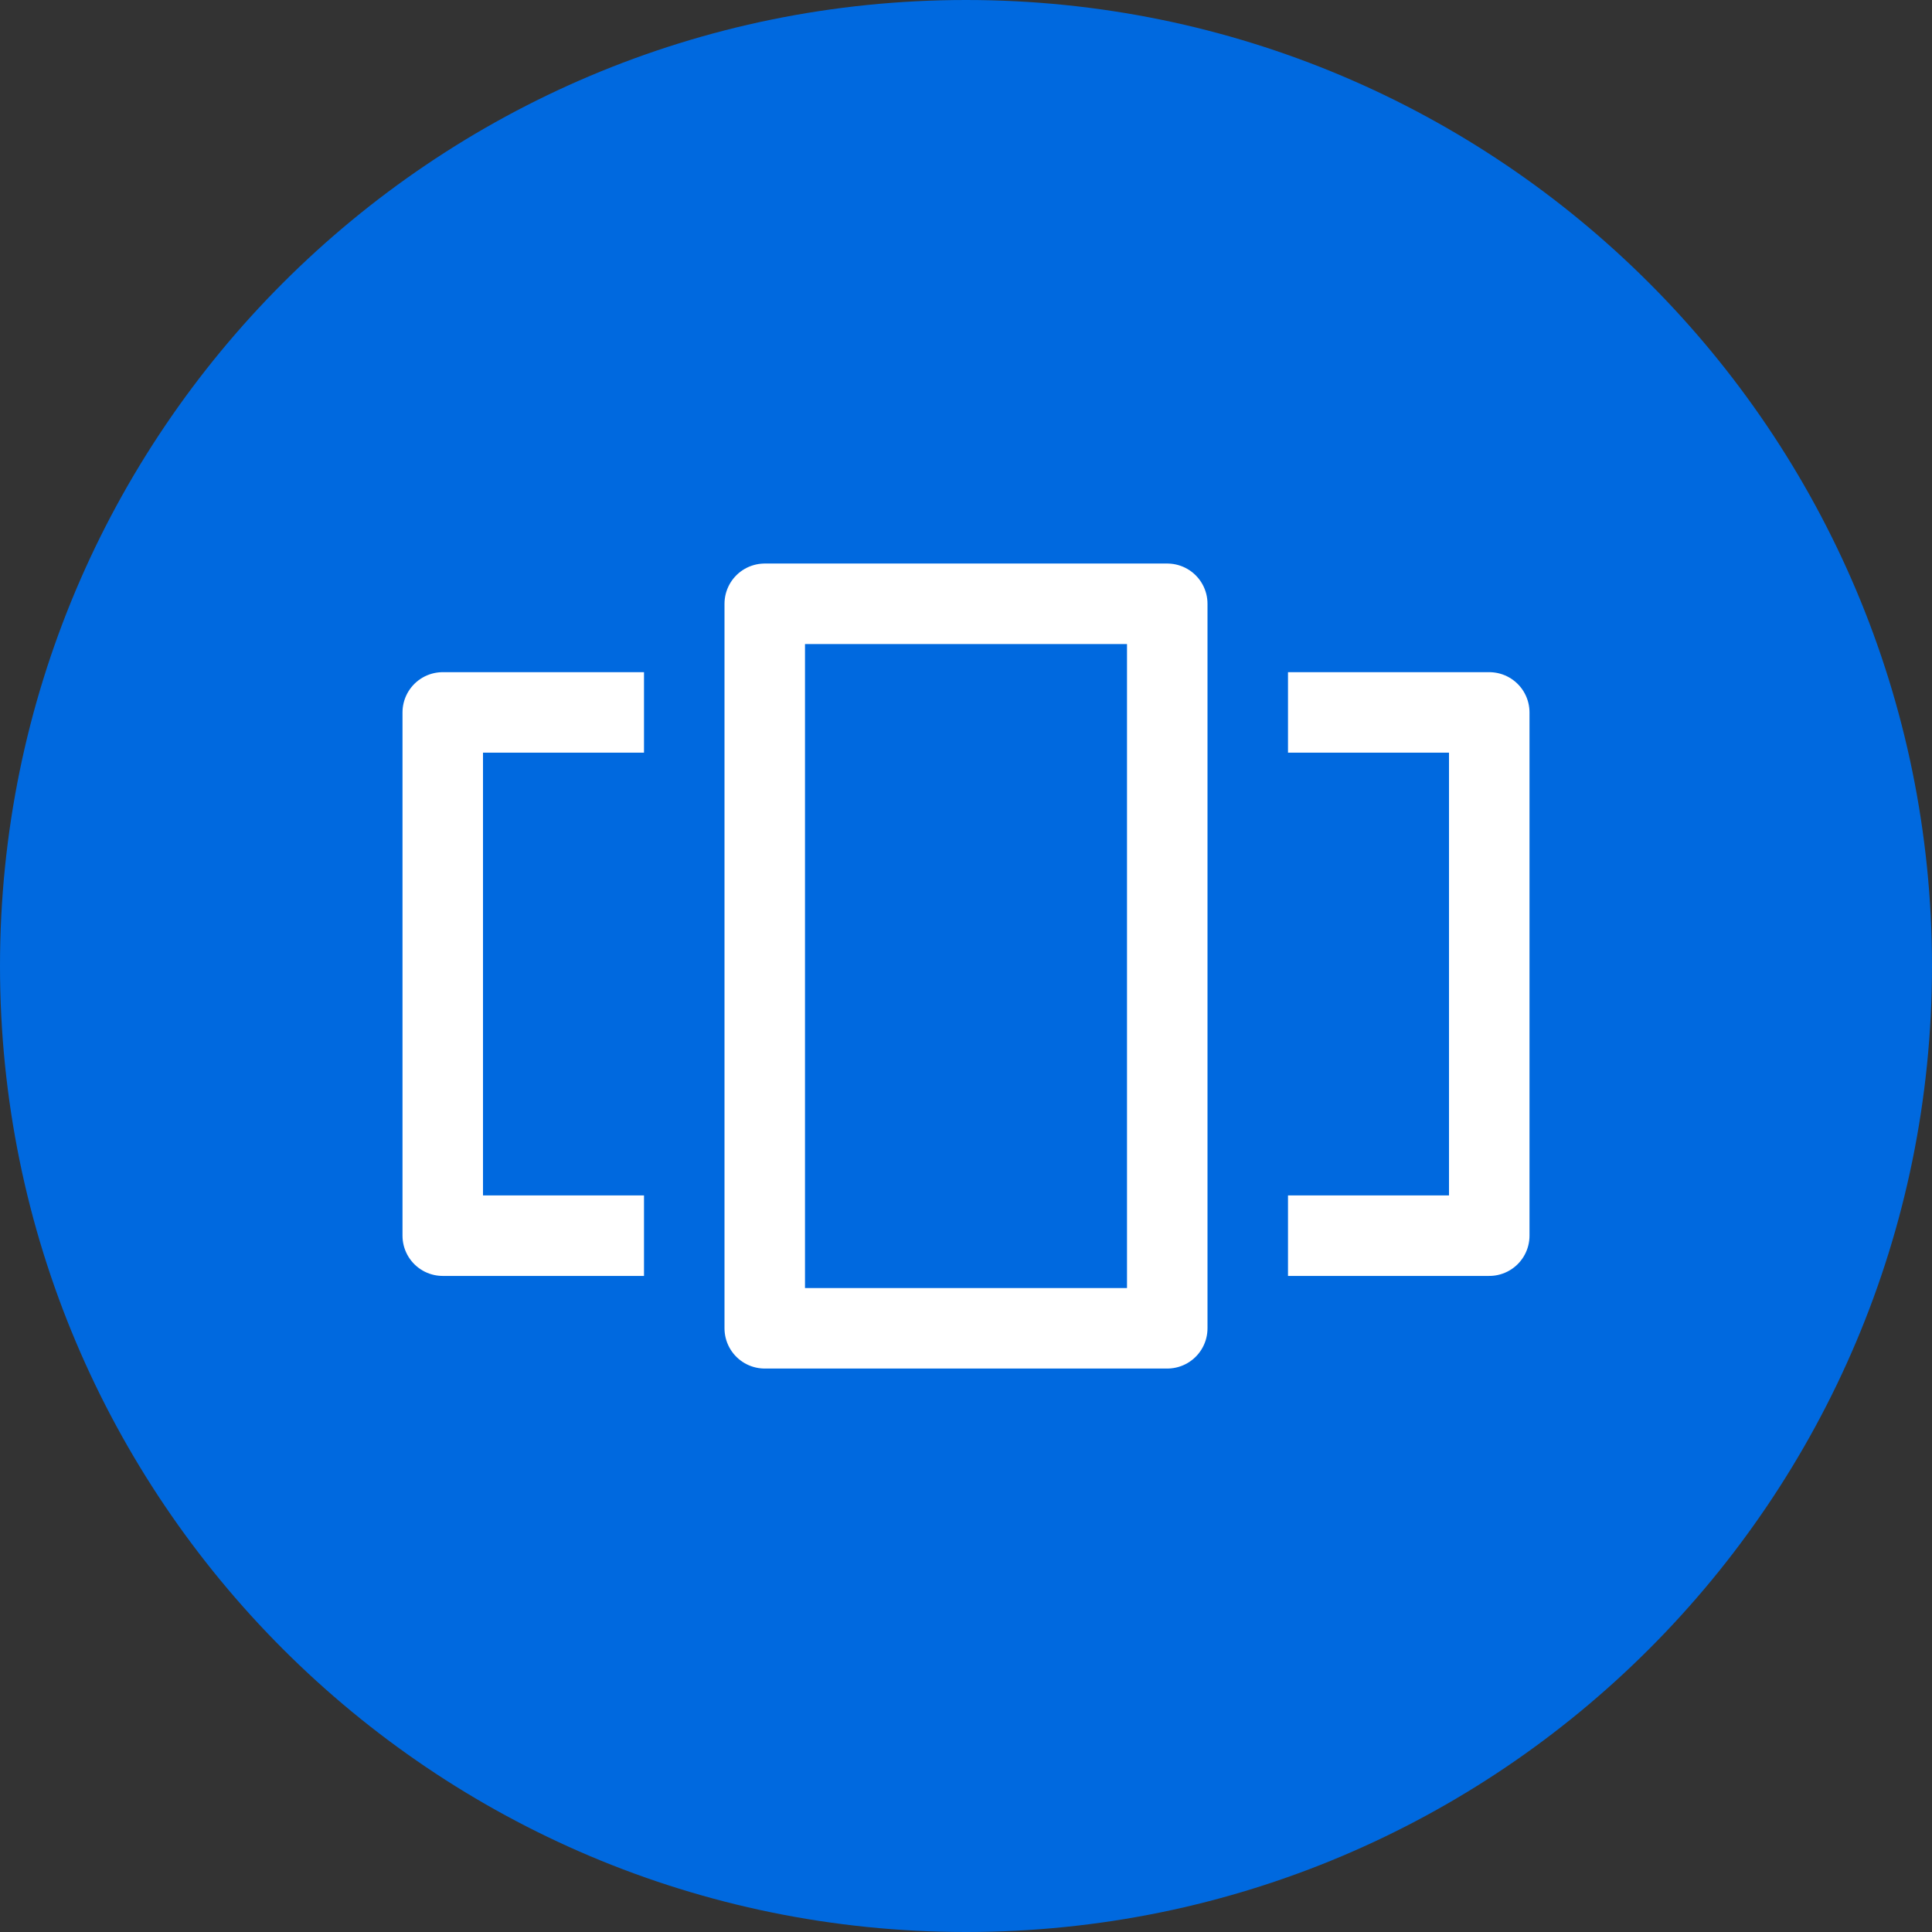 <svg width="48" height="48" viewBox="0 0 48 48" fill="none" xmlns="http://www.w3.org/2000/svg">
<rect x="0" y="0" width="48" height="48" fill="#333333" stroke="none"/>
<path d="M0 24C0 10.745 10.745 0 24 0C37.255 0 48 10.745 48 24C48 37.255 37.255 48 24 48C10.745 48 0 37.255 0 24Z" fill="#0069DF"/>
<rect x="19" y="15.001" width="10" height="18" stroke="white" stroke-width="2" stroke-linejoin="round"/>
<path d="M33 30.7H37V17.7H33" stroke="white" stroke-width="2" stroke-linecap="square" stroke-linejoin="round"/>
<path d="M15 30.7H11V17.7H15" stroke="white" stroke-width="2" stroke-linecap="square" stroke-linejoin="round"/>
</svg>
